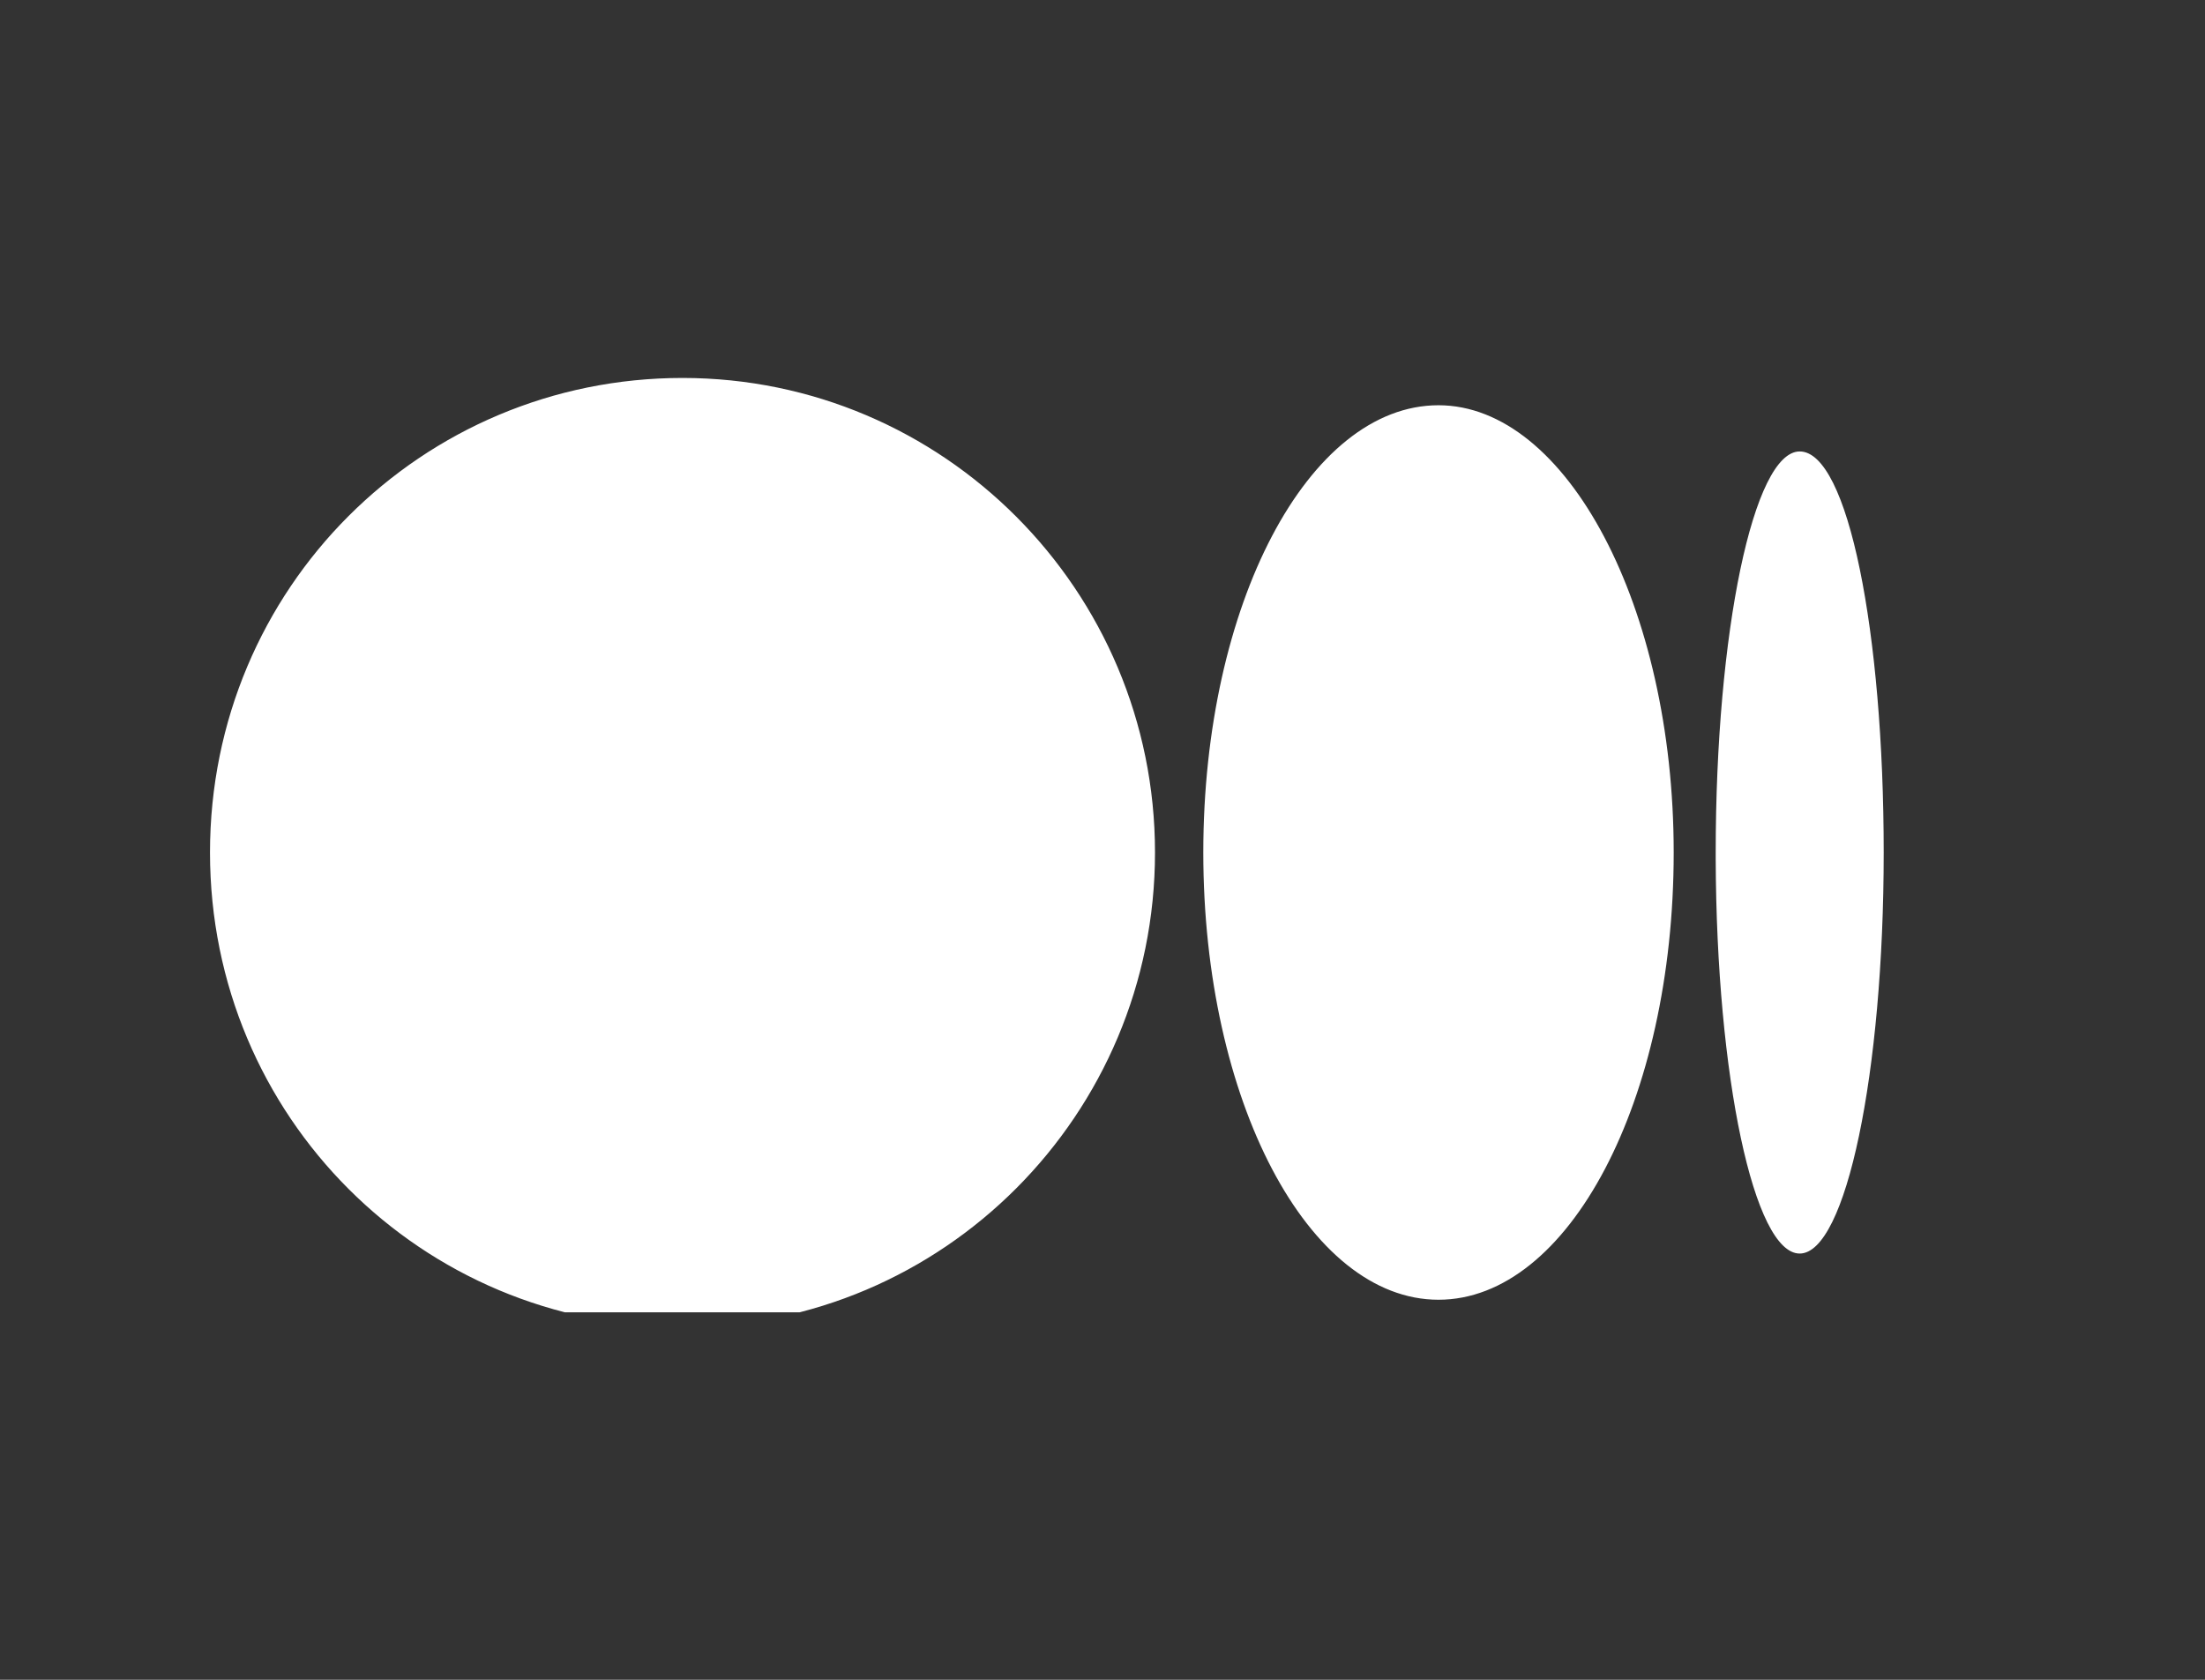 <svg width="42" height="32" viewBox="0 0 42 32" fill="none" xmlns="http://www.w3.org/2000/svg">
<rect x="0" y="0" width="42" height="32" fill="#333333" stroke="none"/>
<g clip-path="url(#clip0_488_1694)">
<path d="M13 7.2C17.96 7.2 22 11.24 22 16.24C22 21.24 17.96 25.28 13 25.28C8.04 25.28 4 21.28 4 16.24C4 11.2 8.04 7.2 13 7.2ZM83.56 7V22.84C83.56 24.04 84.04 24.36 84.96 24.6L85 24.8H79.92V22.84C79.32 24.28 78.08 25.16 76.48 25.16C73.76 25.16 71.96 22.68 71.96 19C71.96 16.92 72.56 15.16 73.68 13.84C74.76 12.56 76.24 11.88 77.88 11.88C78.68 11.88 79.36 12.04 79.92 12.4V10.24C79.92 9.76 79.8 9.44 79.56 9.2C79.24 8.92 78.72 8.8 77.92 8.88H77.88V8.68L83.56 7ZM102.84 11.92V22.84C102.84 24.04 103.32 24.36 104.24 24.6V24.8H99.16V22.8C98.56 24.24 97.24 25.16 95.76 25.16C94 25.16 92.88 24.36 92.44 22.8L92.36 22.4C92.281 22.005 92.24 21.603 92.24 21.2V15.36C92.24 14.08 91.96 13.68 90.84 13.6H90.8V13.4L95.88 11.92V21.12C95.88 22.48 96.48 23.24 97.6 23.24C98.28 23.24 98.84 22.88 99.16 22.28V15.36C99.16 14.04 98.92 13.64 98 13.56H97.96V13.36L102.84 11.92ZM66.16 11.88C67.52 11.88 68.84 12.36 69.72 13.2C70.72 14.16 71.24 15.56 71.28 17.4V17.44H63.64C63.48 20.08 65.12 22.24 67.28 22.32C68.84 22.44 70.2 21.48 70.96 19.92L71.16 20C70.72 22.92 69 25.12 66 25.12C62.6 25.12 60.68 22.28 60.6 18.72V17.8C60.76 16.24 61.24 14.84 62.08 13.8C62.6 13.16 63.2 12.68 63.92 12.36C64.52 12.04 65.4 11.88 66.12 11.88L66.16 11.88ZM119.08 11.92C121.24 11.92 122.56 13.28 122.56 15.6V23.04C122.56 23.92 122.96 24.36 123.96 24.6H124V24.8H118.88V15.72C118.88 14.28 118.36 13.56 117.28 13.56C116.4 13.56 115.96 14.2 115.72 14.76C115.76 15.04 115.8 15.32 115.8 15.6V23.16C115.8 24.08 116.08 24.4 116.88 24.6H116.92V24.8H112.16V15.72C112.16 14.28 111.6 13.56 110.56 13.56C109.72 13.56 109.28 14.16 109.08 14.64V23.2C109.08 24.12 109.36 24.44 110.16 24.64H110.2V24.84H105.44V15.32C105.44 14.04 105.12 13.64 104.04 13.56H104V13.36L109.08 11.96V14.08C109.6 12.72 110.8 11.92 112.32 11.92C114.04 11.92 115.24 12.76 115.64 14.28C116.16 12.84 117.48 11.92 119.08 11.92ZM46.12 7.8L50.88 18.96L55.64 7.8H60.76L60.72 8L60.662 8.013C59.78 8.214 59.32 8.544 59.32 9.64V23.24C59.4 24.12 59.88 24.4 60.72 24.6H60.76V24.8H54.24V24.6H54.28C55.12 24.4 55.6 24.12 55.68 23.24V10L49.4 24.76H49.04L42.92 10.4V22.92C42.92 24.04 43.4 24.36 44.32 24.56H44.36V24.76H40.6V24.56H40.64C41.56 24.36 42.04 24.04 42.04 22.92V9.64C42.04 8.52 41.56 8.2 40.64 8H40.6V7.8H46.12ZM89.76 11.92V22.84L89.761 22.914C89.78 24.053 90.259 24.365 91.16 24.6L91.2 24.8H86.12V15.36C86.12 14.08 85.84 13.68 84.72 13.6H84.68V13.4L89.76 11.92ZM27.4 7.72C29.84 7.72 31.88 11.56 31.88 16.24C31.88 20.96 29.88 24.76 27.4 24.76C24.92 24.76 22.92 20.96 22.92 16.24C22.92 11.52 24.92 7.72 27.4 7.72ZM34.28 8.6C35.2 8.6 35.88 12.04 35.88 16.24C35.88 20.44 35.16 23.88 34.28 23.88C33.409 23.88 32.694 20.508 32.68 16.366L32.68 16.24C32.68 12.04 33.4 8.6 34.28 8.6ZM78.48 12.6C76.88 12.6 75.88 14.72 75.88 18C75.88 19.56 76.16 20.92 76.64 21.84C77.08 22.72 77.72 23.2 78.44 23.2C79.16 23.2 79.68 22.88 79.92 22.28V13.48C79.64 12.92 79.12 12.6 78.48 12.6ZM66.12 12.64C64.68 12.64 63.84 14.36 63.72 16.76V16.8H68.08C68.16 14.92 67.84 13.68 67.24 13.08C66.92 12.8 66.56 12.64 66.12 12.64ZM87.8 7.12C88.96 7.12 89.84 8 89.84 9.16C89.84 10.32 88.96 11.2 87.8 11.2C86.64 11.2 85.76 10.32 85.76 9.16C85.76 8 86.64 7.12 87.8 7.12Z" fill="white"/>
</g>
<defs>
<clipPath id="clip0_488_1694">
<rect width="34" height="18" fill="white" transform="translate(4 7)"/>
</clipPath>
</defs>
</svg>
